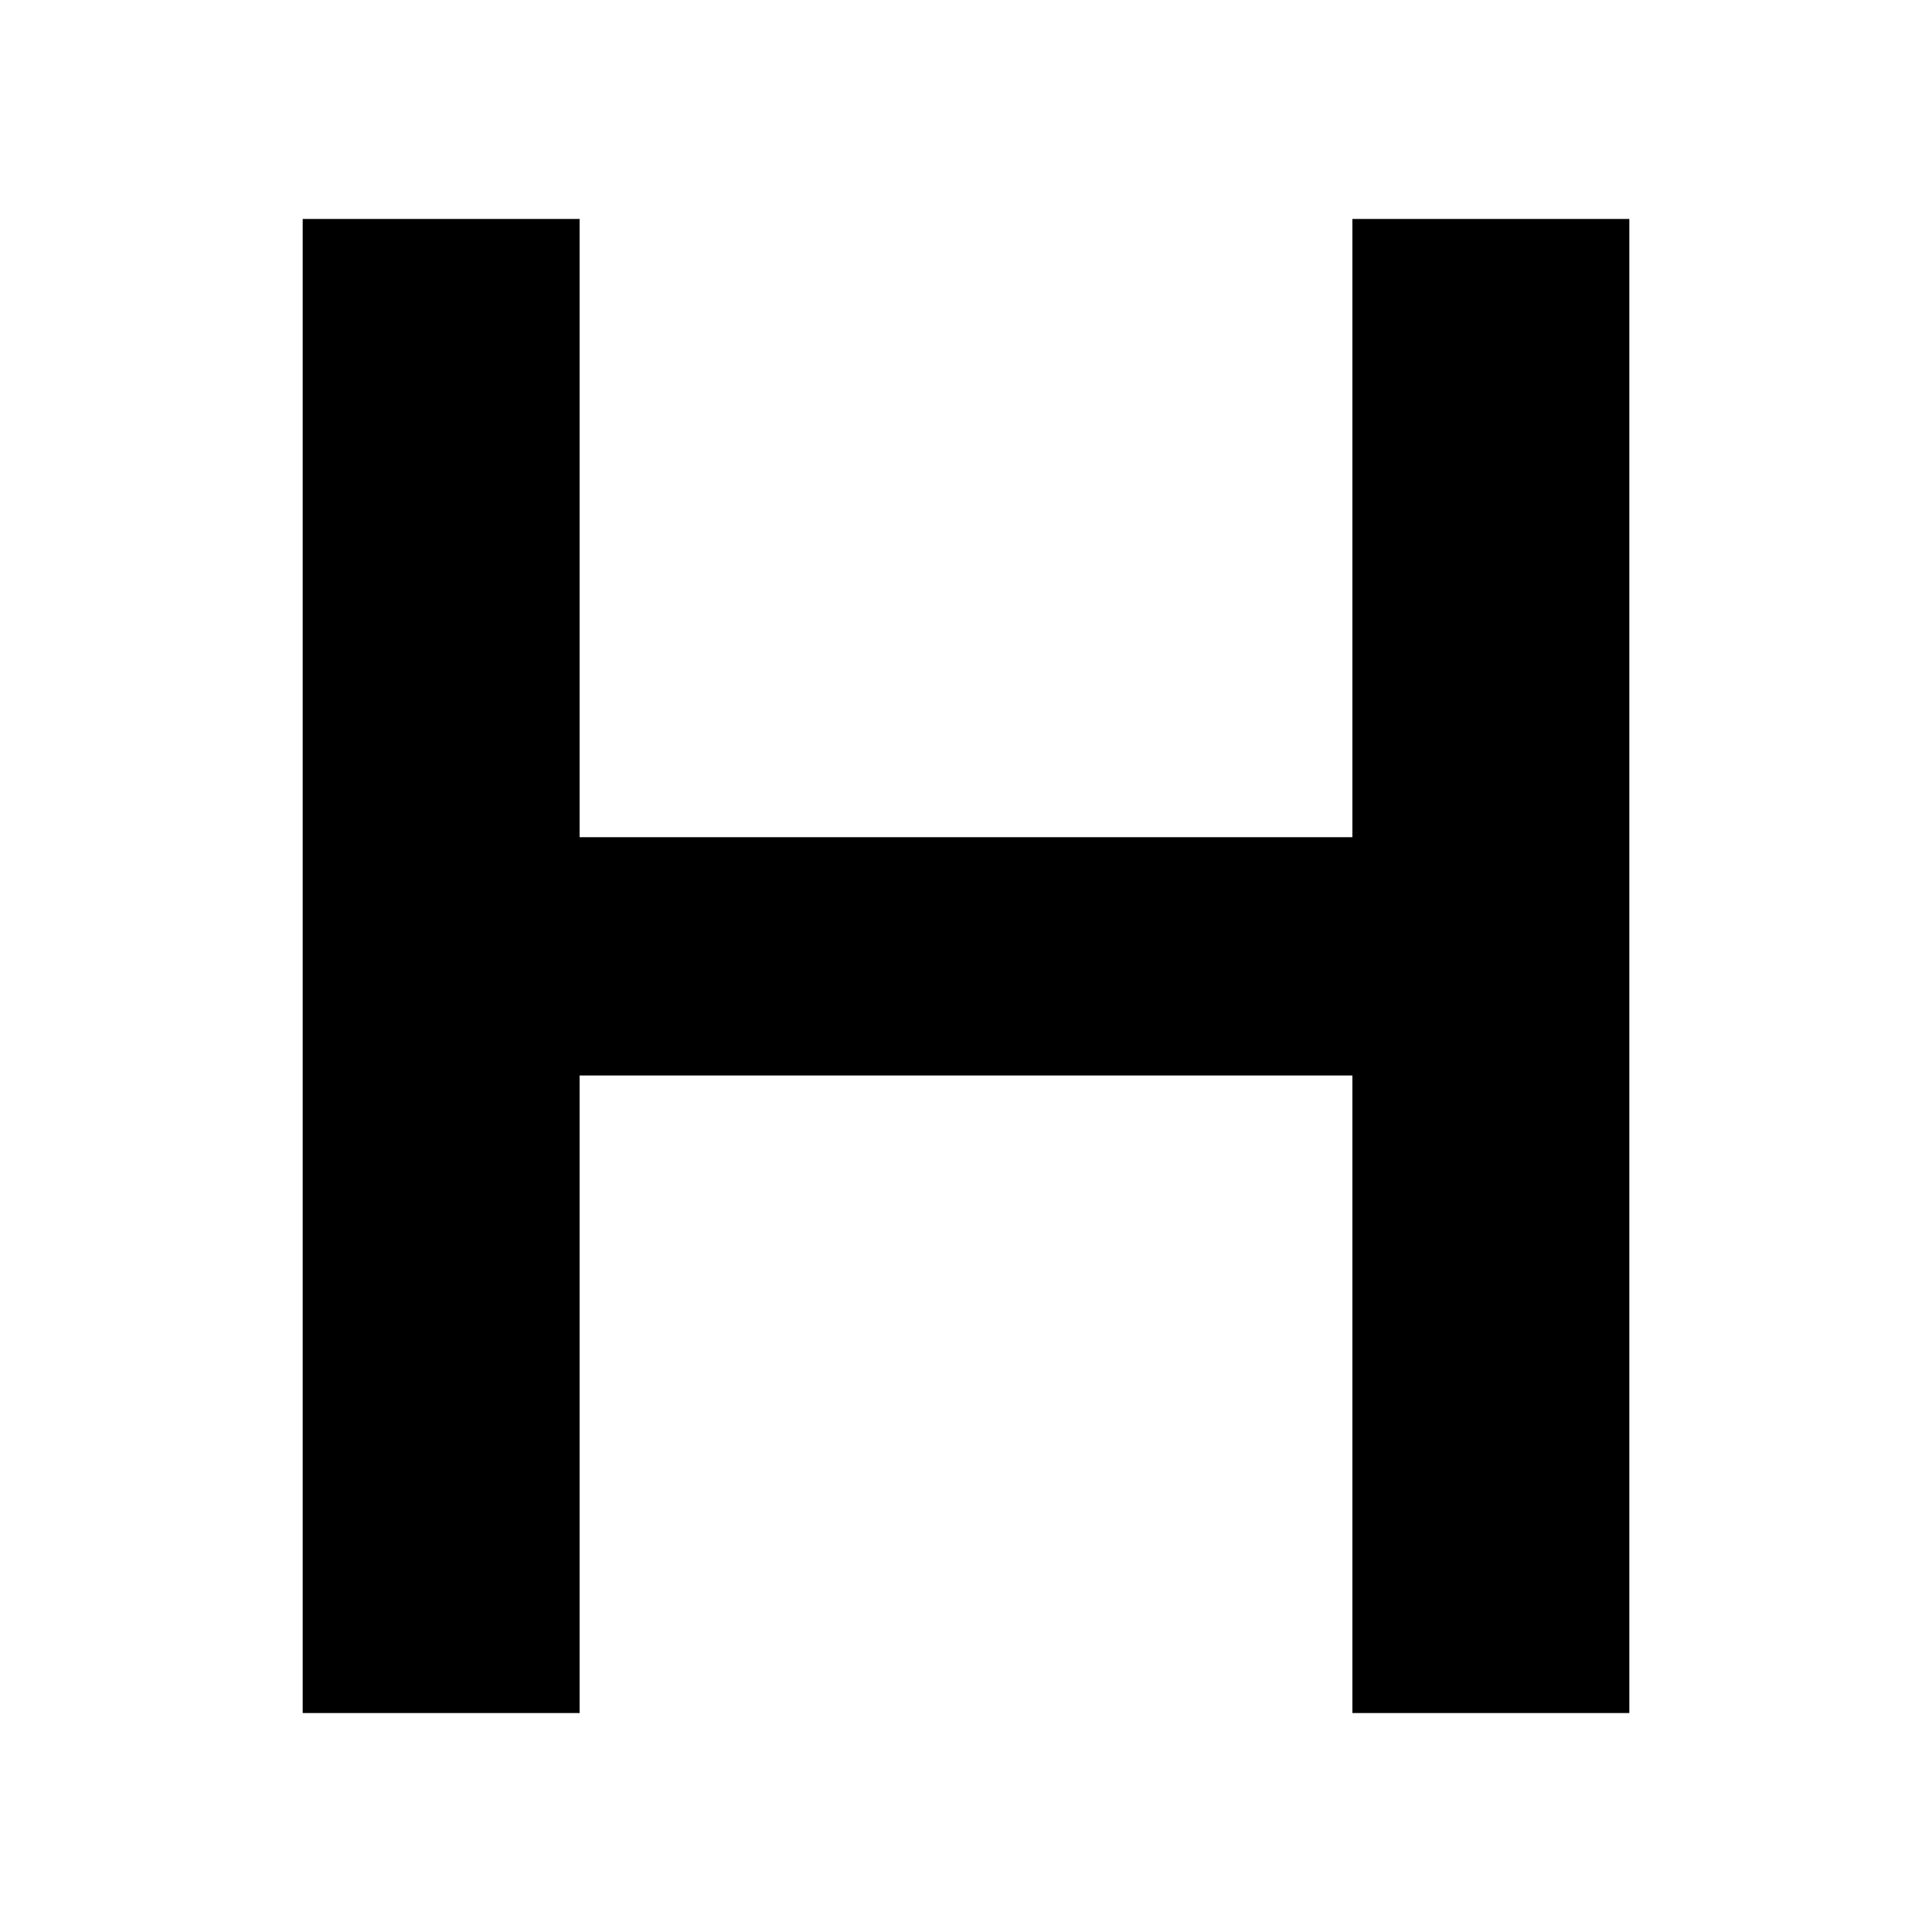 <?xml version="1.0" standalone="no"?>
<!DOCTYPE svg PUBLIC "-//W3C//DTD SVG 20010904//EN"
 "http://www.w3.org/TR/2001/REC-SVG-20010904/DTD/svg10.dtd">
<svg version="1.0" xmlns="http://www.w3.org/2000/svg"
 width="300pt" height="300pt" viewBox="0 0 300 300"
 preserveAspectRatio="xMidYMid meet">
<g transform="translate(0,300) scale(0.1,-0.1)"
fill="#000000" stroke="none">
<path d="M470 1500 l0 -1160 215 0 215 0 0 495 0 495 600 0 600 0 0 -495 0
-495 215 0 215 0 0 1160 0 1160 -215 0 -215 0 0 -480 0 -480 -600 0 -600 0 0
480 0 480 -215 0 -215 0 0 -1160z"/>
</g>
</svg>
